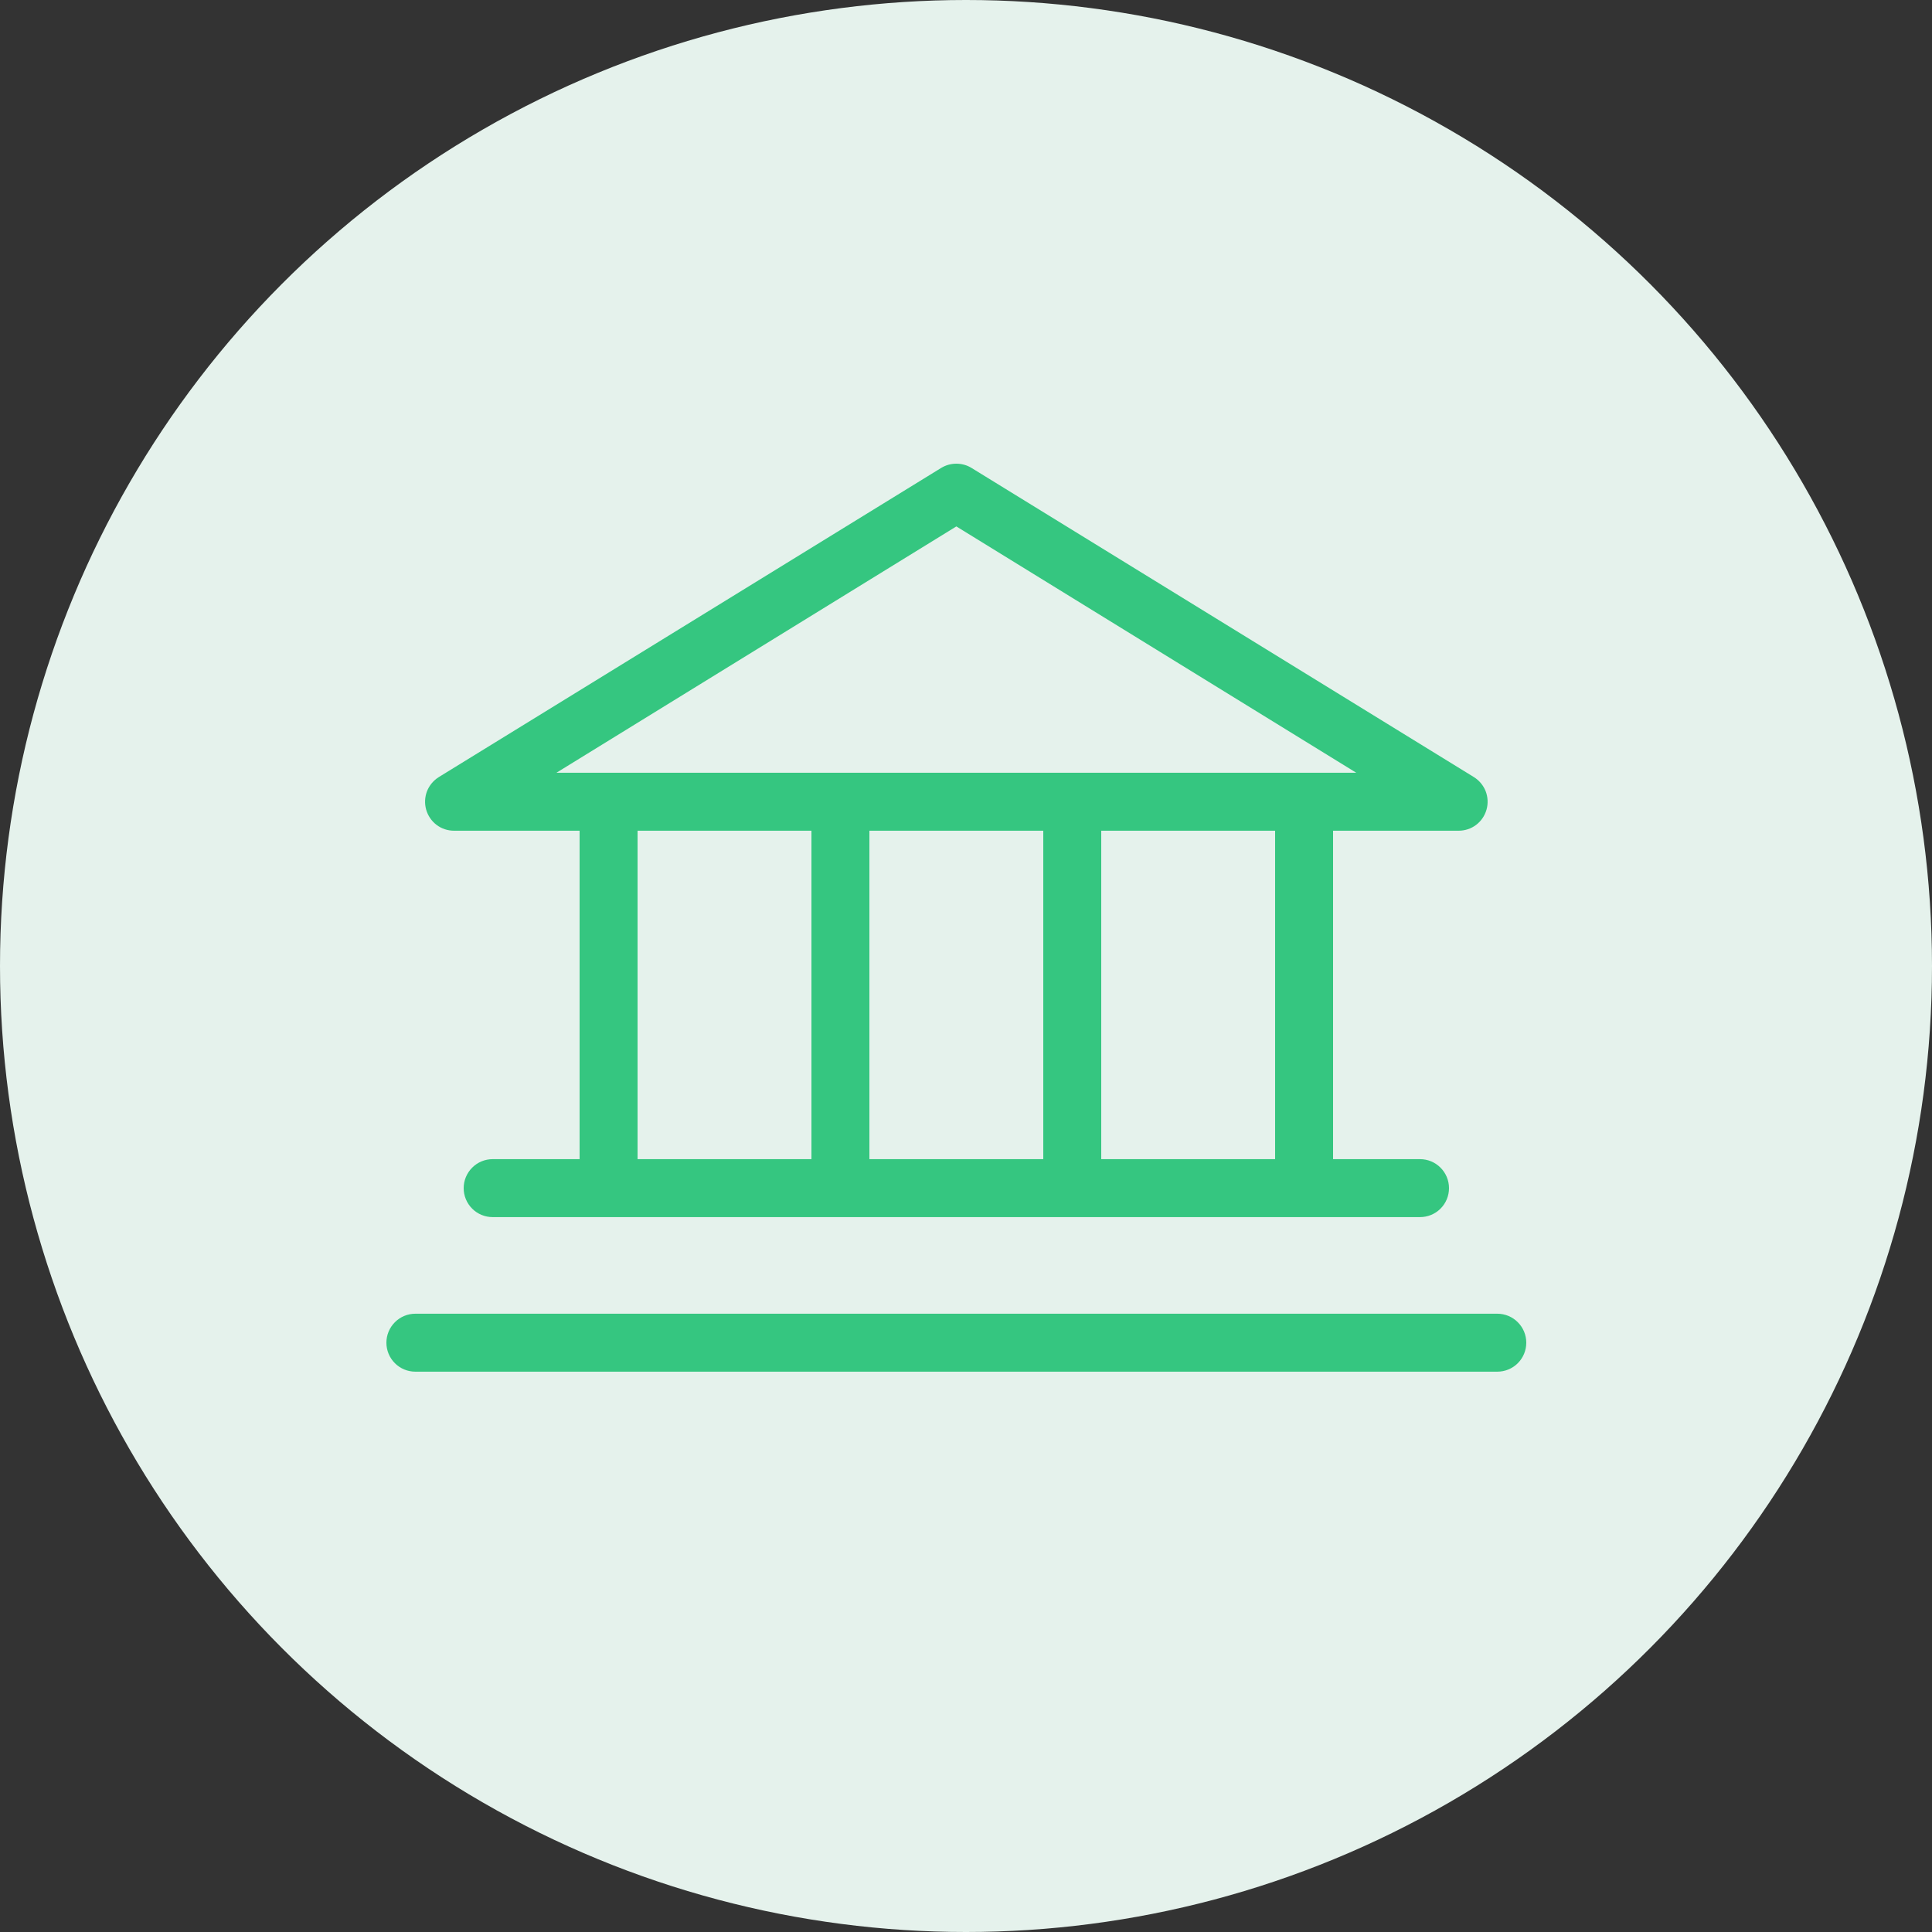 <?xml version="1.0" encoding="UTF-8"?> <svg xmlns="http://www.w3.org/2000/svg" width="40" height="40" viewBox="0 0 40 40" fill="none"><rect x="0" y="0" width="40" height="40" fill="#333333" stroke="none"/><circle cx="20" cy="20" r="20" fill="#E5F2EC"></circle><path d="M9.4 17.199H12V23.999H10.2C10.041 23.999 9.888 24.062 9.776 24.175C9.663 24.288 9.6 24.44 9.6 24.599C9.6 24.759 9.663 24.911 9.776 25.024C9.888 25.136 10.041 25.199 10.2 25.199H29.4C29.559 25.199 29.712 25.136 29.824 25.024C29.937 24.911 30 24.759 30 24.599C30 24.44 29.937 24.288 29.824 24.175C29.712 24.062 29.559 23.999 29.4 23.999H27.6V17.199H30.2C30.331 17.199 30.458 17.157 30.562 17.078C30.666 16.999 30.741 16.888 30.777 16.762C30.812 16.637 30.806 16.503 30.759 16.381C30.711 16.26 30.625 16.157 30.514 16.088L20.114 9.688C20.02 9.63 19.911 9.6 19.8 9.6C19.689 9.6 19.581 9.63 19.486 9.688L9.086 16.088C8.975 16.157 8.889 16.26 8.841 16.381C8.794 16.503 8.788 16.637 8.823 16.762C8.859 16.888 8.934 16.999 9.038 17.078C9.142 17.157 9.269 17.199 9.4 17.199ZM13.2 17.199H16.8V23.999H13.2V17.199ZM21.6 17.199V23.999H18V17.199H21.6ZM26.4 23.999H22.8V17.199H26.4V23.999ZM19.8 10.899L28.08 15.999H11.52L19.8 10.899ZM31.6 27.799C31.6 27.959 31.537 28.111 31.424 28.224C31.312 28.336 31.159 28.399 31 28.399H8.6C8.441 28.399 8.288 28.336 8.176 28.224C8.063 28.111 8 27.959 8 27.799C8 27.64 8.063 27.488 8.176 27.375C8.288 27.262 8.441 27.199 8.6 27.199H31C31.159 27.199 31.312 27.262 31.424 27.375C31.537 27.488 31.6 27.64 31.6 27.799Z" fill="#35C680"></path></svg> 